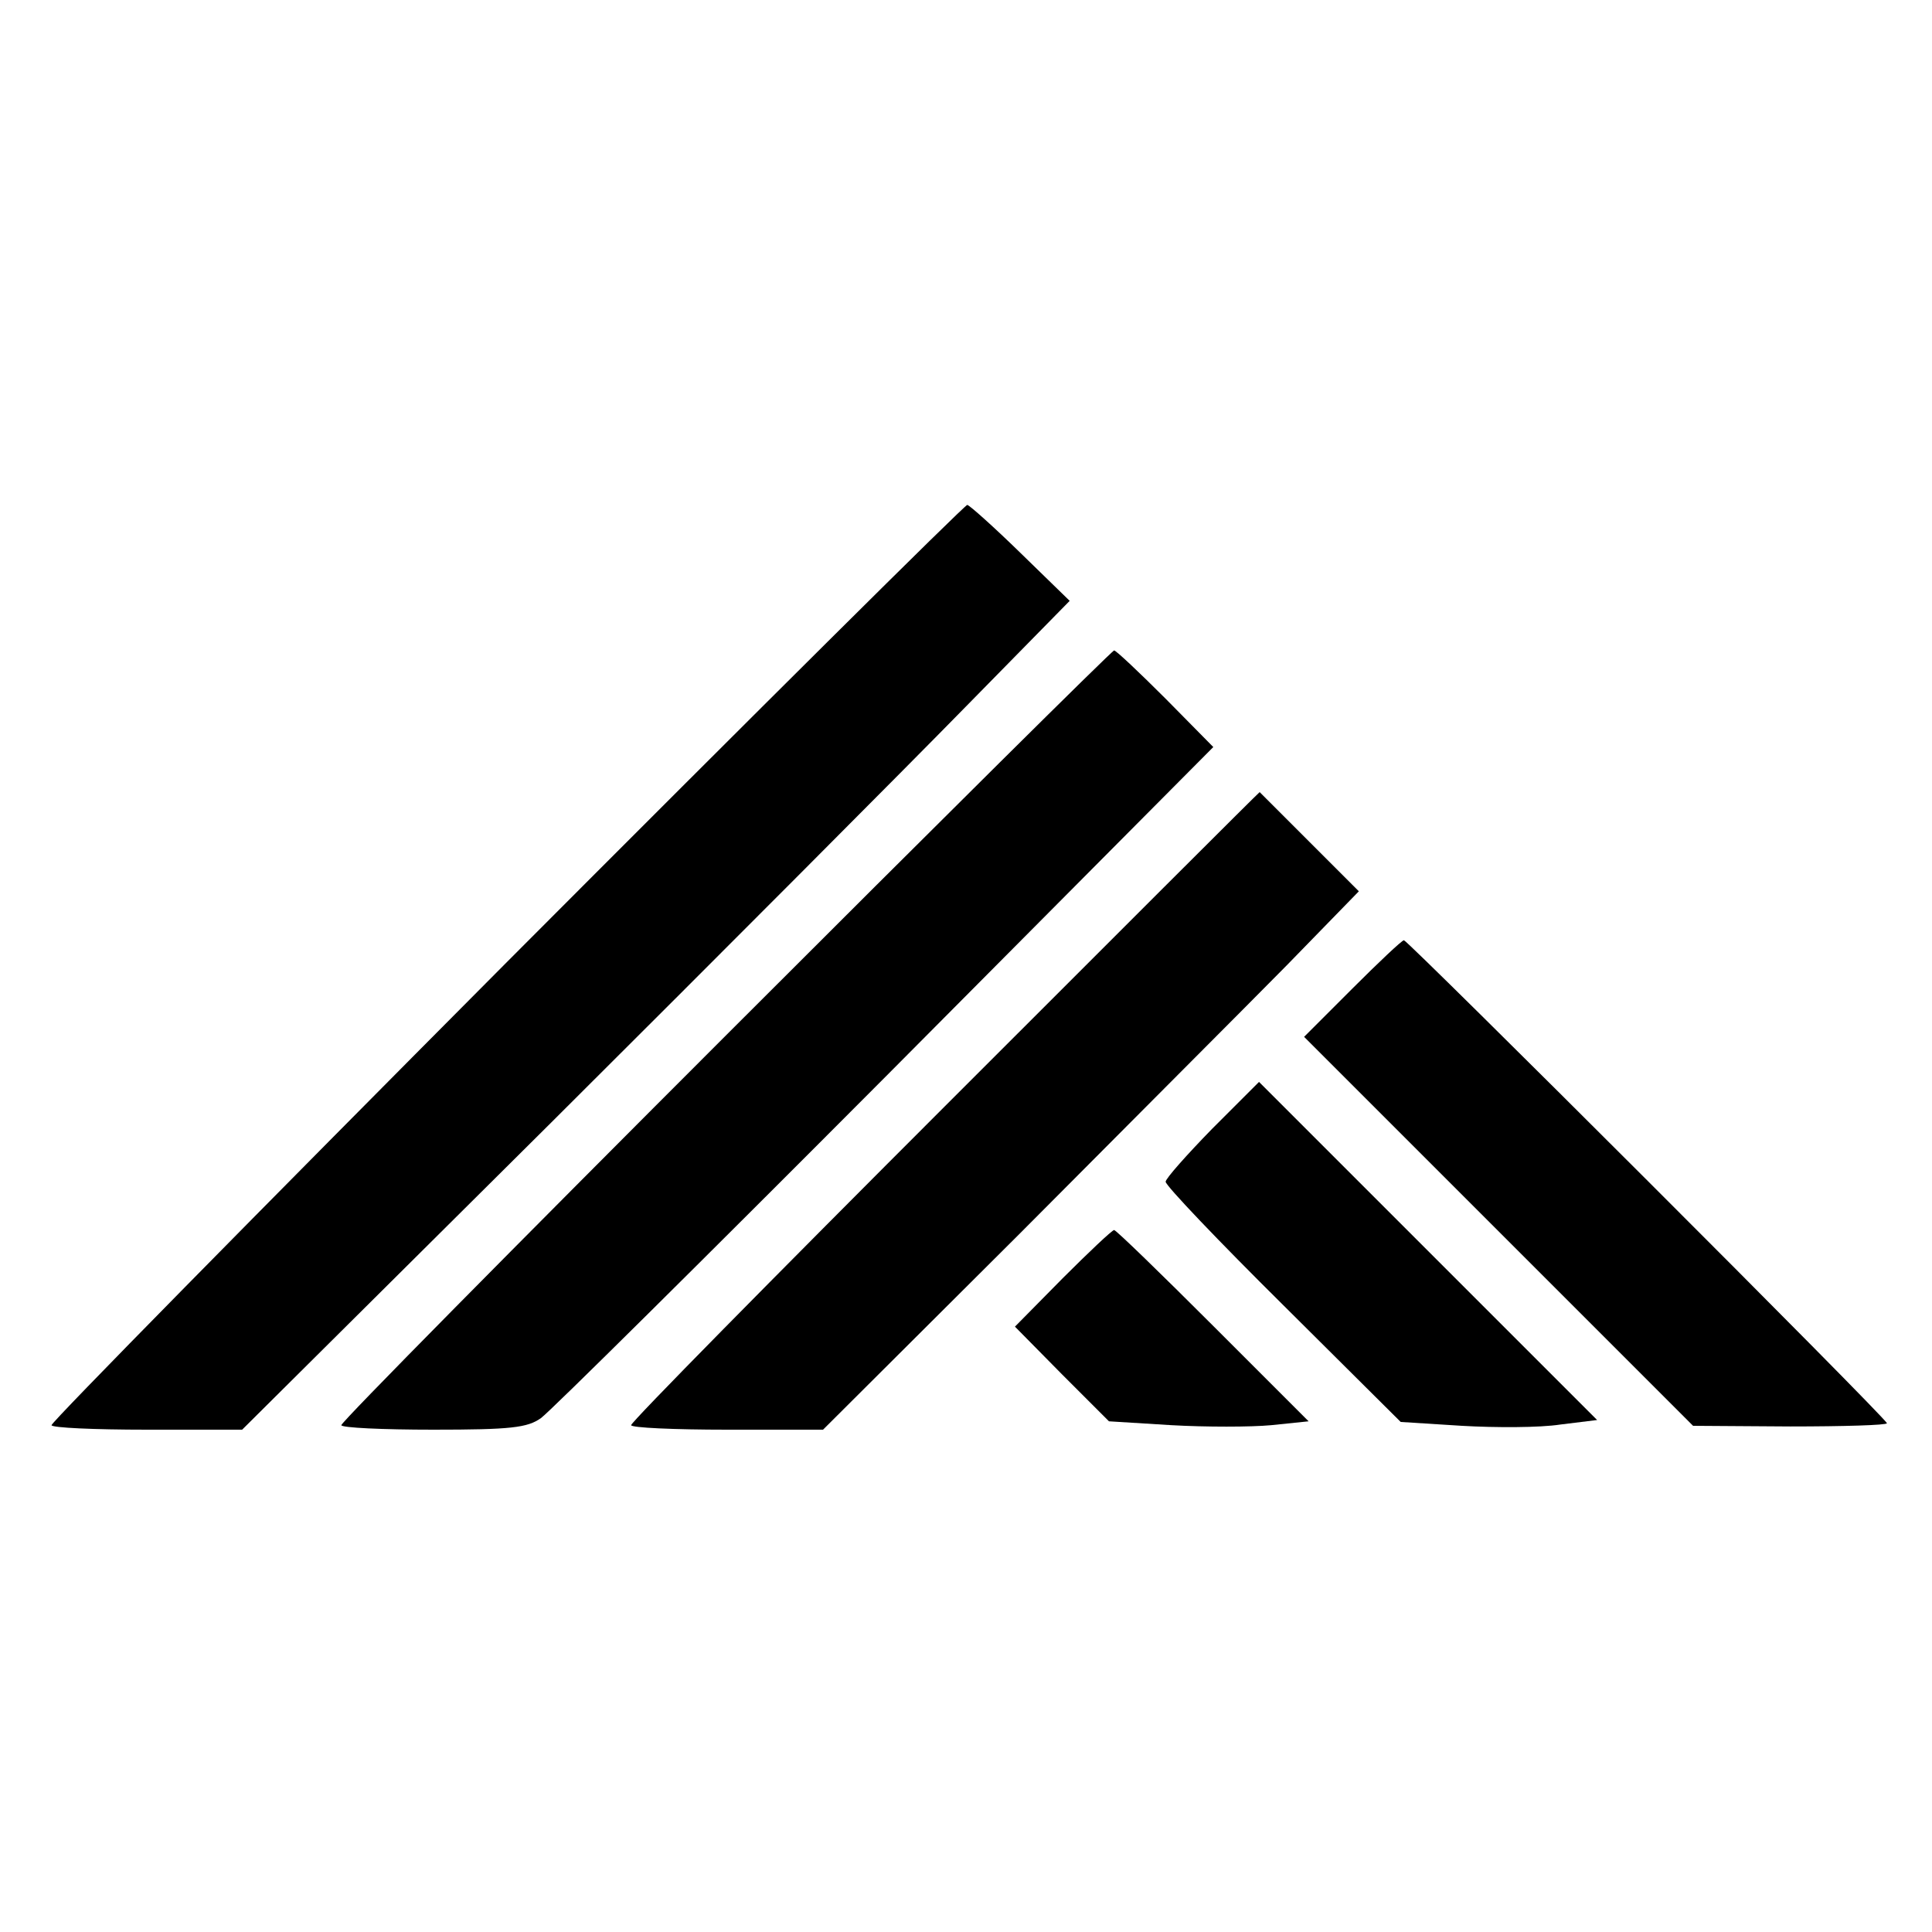 <?xml version="1.0" standalone="no"?>
<!DOCTYPE svg PUBLIC "-//W3C//DTD SVG 20010904//EN"
 "http://www.w3.org/TR/2001/REC-SVG-20010904/DTD/svg10.dtd">
<svg version="1.0" xmlns="http://www.w3.org/2000/svg"
 width="300pt" height="300pt" viewBox="0 0 300 300"
 preserveAspectRatio="xMidYMid meet">
<g transform="translate(0,300) scale(0.1,-0.1)"
fill="#000000" stroke="none">
<path d="M787 1506 c-389 -391 -707 -714 -707 -719 0 -4 66 -7 148 -7 l148 0
480 477 c264 263 553 553 642 644 l163 166 -76 74 c-42 41 -79 74 -83 75 -4 0
-325 -319 -715 -710z"/>
<path d="M1127 1392 c-328 -328 -597 -600 -597 -605 0 -4 64 -7 143 -7 120 0
146 3 167 18 14 10 254 248 535 530 l509 512 -74 75 c-41 41 -77 75 -80 75 -3
0 -274 -269 -603 -598z"/>
<path d="M1467 1282 c-268 -268 -487 -490 -487 -495 0 -4 67 -7 149 -7 l149 0
304 303 c166 167 354 355 416 418 l112 115 -77 77 c-42 42 -77 77 -77 77 -1 0
-220 -219 -489 -488z"/>
<path d="M2100 1465 l-75 -75 302 -302 302 -302 151 -1 c82 0 150 2 150 5 0 7
-744 750 -750 750 -3 0 -39 -34 -80 -75z"/>
<path d="M1882 1247 c-39 -40 -72 -77 -72 -82 0 -6 82 -92 183 -192 l182 -181
95 -6 c52 -3 121 -3 153 2 l57 7 -263 263 -262 262 -73 -73z"/>
<path d="M1650 1015 l-74 -75 73 -74 73 -73 97 -6 c53 -3 123 -3 155 0 l58 6
-148 148 c-82 82 -151 149 -154 149 -3 0 -39 -34 -80 -75z"/>
</g>
</svg>
